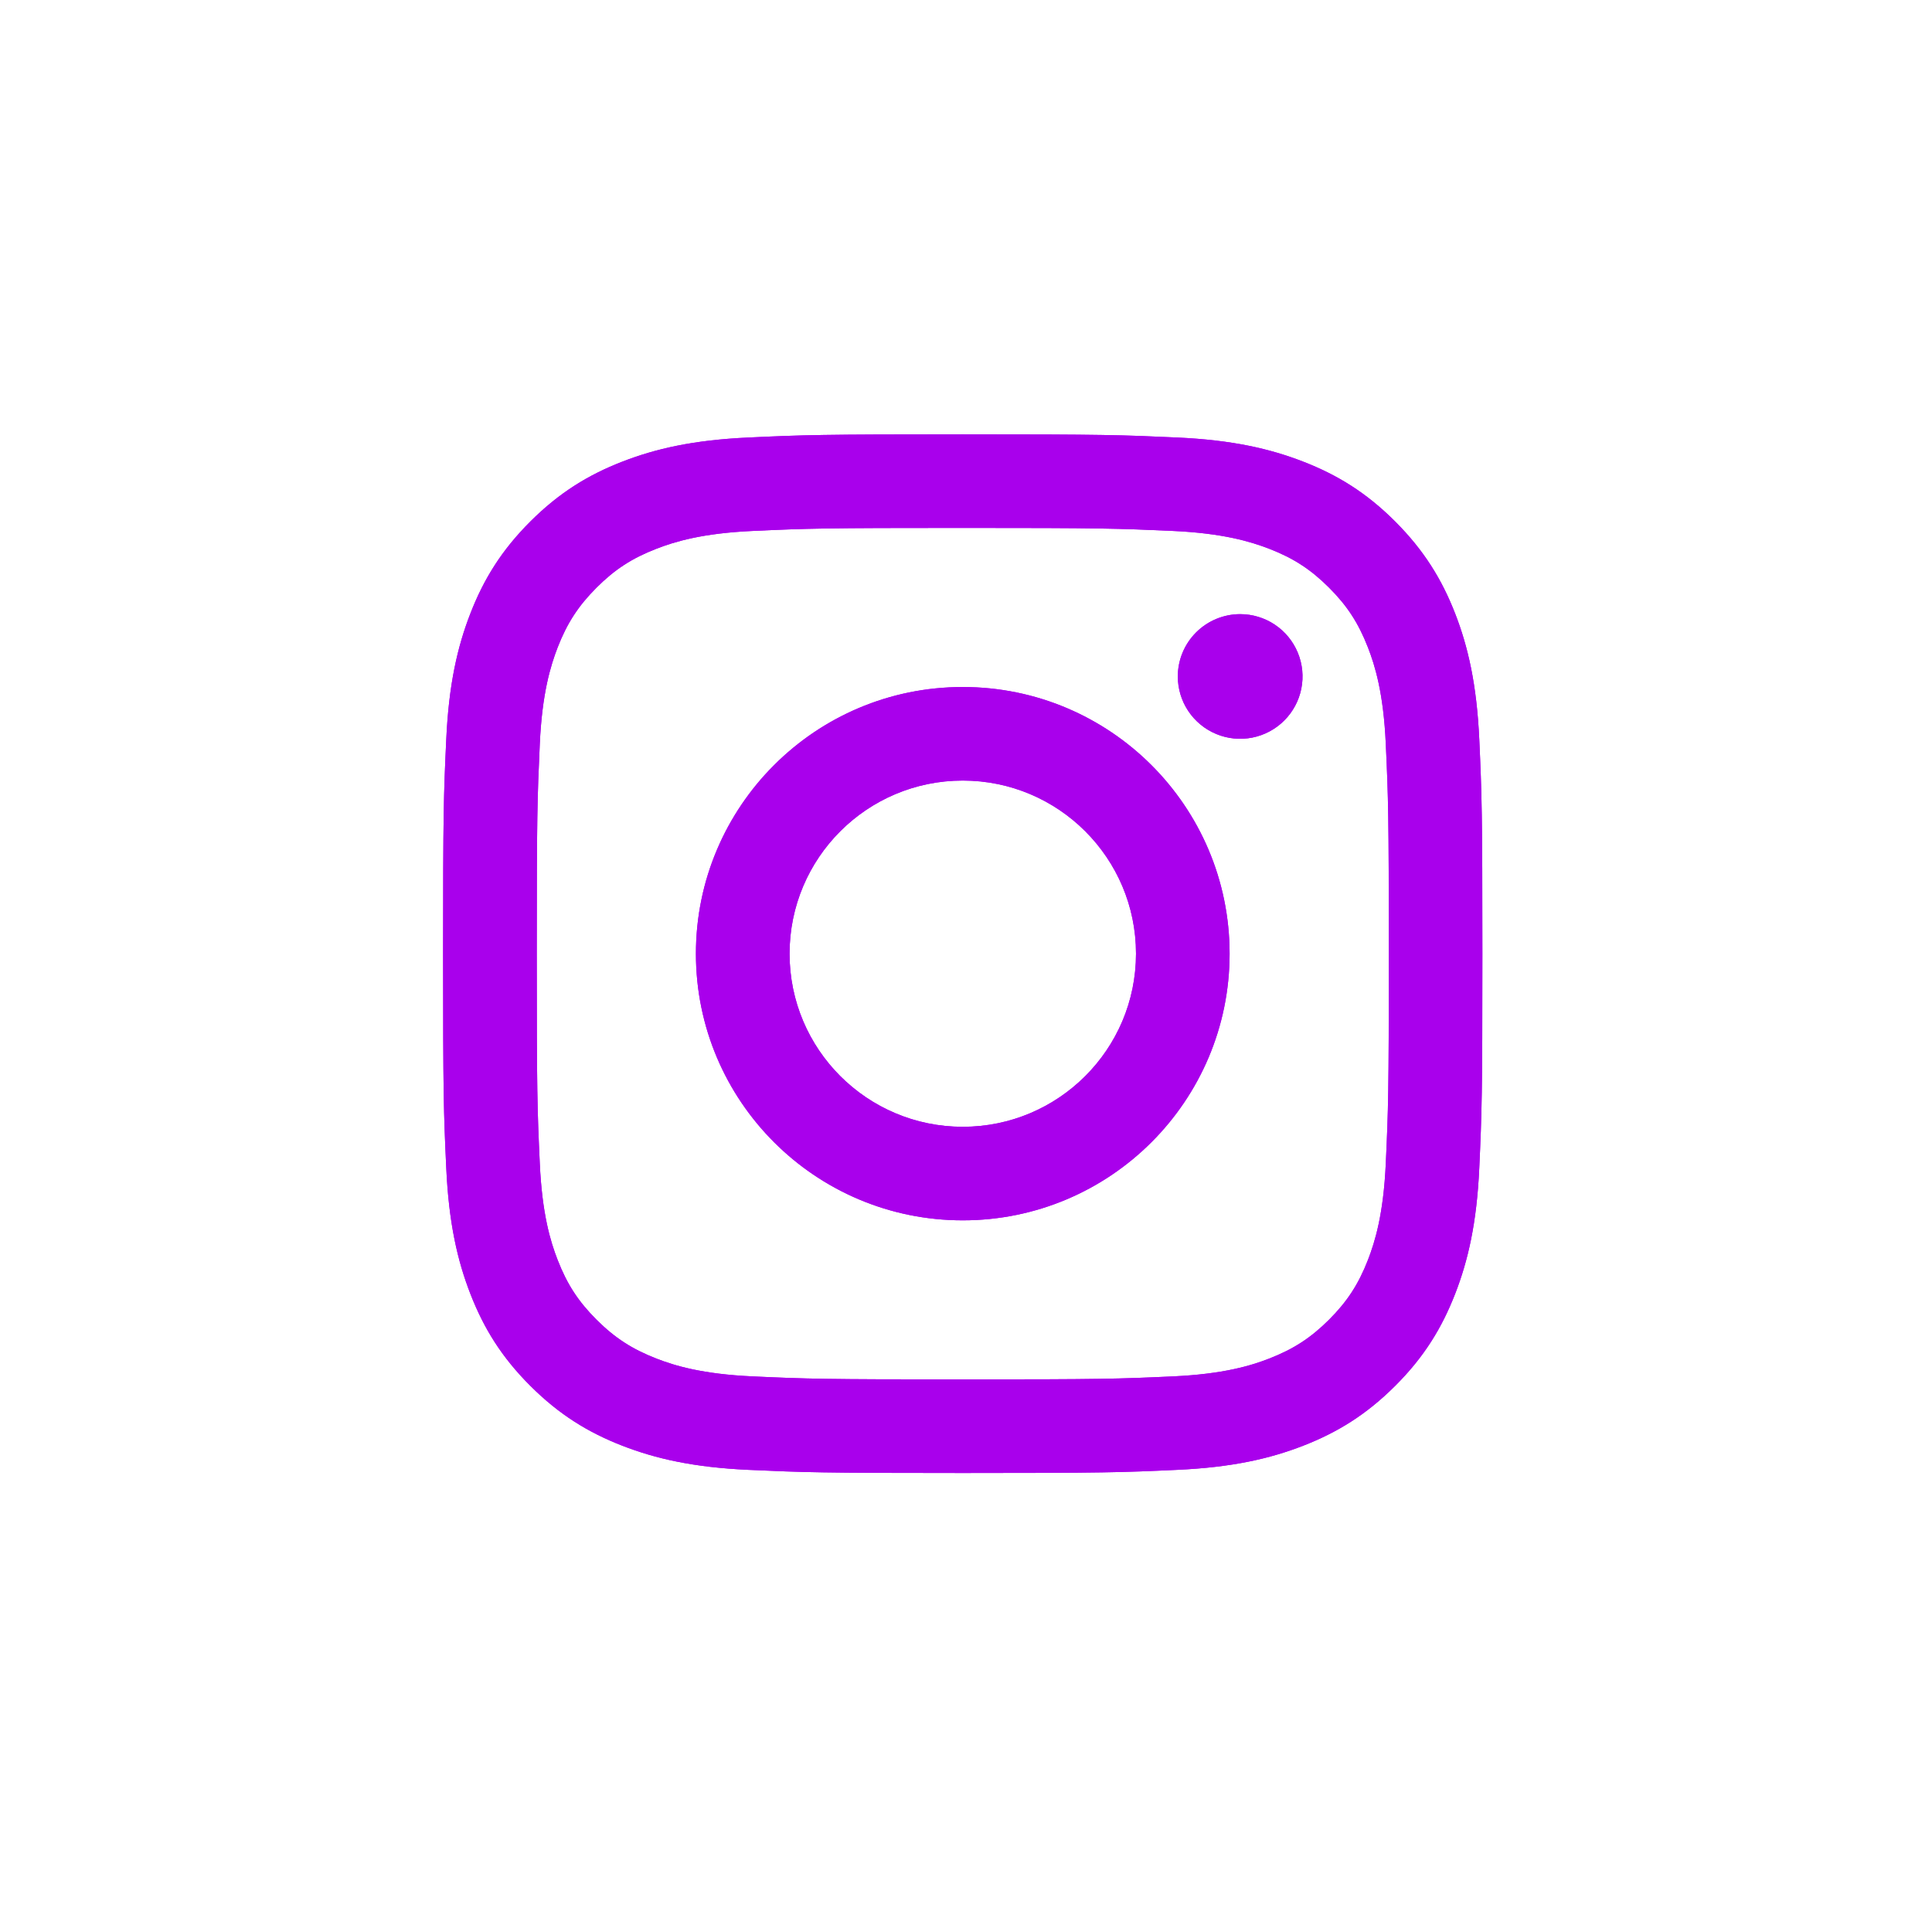 <?xml version="1.0" encoding="UTF-8"?> <svg xmlns="http://www.w3.org/2000/svg" width="93" height="92" viewBox="0 0 93 92" fill="none"><path d="M38.007 45.91C38.007 41.308 41.739 37.576 46.344 37.576C50.949 37.576 54.683 41.308 54.683 45.91C54.683 50.512 50.949 54.244 46.344 54.244C41.739 54.244 38.007 50.512 38.007 45.91ZM33.499 45.91C33.499 53 39.25 58.747 46.344 58.747C53.438 58.747 59.189 53 59.189 45.91C59.189 38.82 53.438 33.073 46.344 33.073C39.25 33.073 33.499 38.82 33.499 45.91ZM56.696 32.564C56.696 33.157 56.871 33.737 57.201 34.231C57.531 34.724 57.999 35.109 58.548 35.336C59.096 35.564 59.7 35.623 60.282 35.508C60.864 35.392 61.399 35.107 61.819 34.687C62.239 34.268 62.525 33.733 62.641 33.152C62.758 32.57 62.698 31.966 62.471 31.418C62.244 30.87 61.86 30.401 61.366 30.071C60.873 29.742 60.292 29.565 59.699 29.565H59.697C58.902 29.566 58.139 29.882 57.576 30.444C57.013 31.006 56.696 31.769 56.696 32.564ZM36.238 66.26C33.799 66.149 32.474 65.743 31.593 65.4C30.425 64.945 29.591 64.404 28.715 63.53C27.839 62.655 27.297 61.823 26.844 60.656C26.501 59.776 26.095 58.451 25.984 56.013C25.862 53.378 25.838 52.587 25.838 45.91C25.838 39.234 25.864 38.445 25.984 35.807C26.095 33.37 26.504 32.047 26.844 31.165C27.299 29.998 27.84 29.165 28.715 28.289C29.59 27.414 30.423 26.872 31.593 26.419C32.473 26.076 33.799 25.67 36.238 25.559C38.875 25.438 39.667 25.414 46.344 25.414C53.021 25.414 53.814 25.44 56.453 25.559C58.892 25.67 60.215 26.079 61.099 26.419C62.267 26.872 63.1 27.415 63.976 28.289C64.852 29.164 65.392 29.998 65.847 31.165C66.19 32.045 66.597 33.37 66.707 35.807C66.829 38.445 66.853 39.234 66.853 45.91C66.853 52.587 66.829 53.376 66.707 56.013C66.596 58.451 66.188 59.776 65.847 60.656C65.392 61.823 64.851 62.656 63.976 63.53C63.101 64.403 62.267 64.945 61.099 65.4C60.218 65.743 58.892 66.149 56.453 66.26C53.816 66.381 53.024 66.405 46.344 66.405C39.664 66.405 38.874 66.381 36.238 66.26ZM36.031 21.062C33.368 21.183 31.548 21.605 29.959 22.223C28.313 22.861 26.92 23.717 25.528 25.106C24.136 26.496 23.281 27.89 22.642 29.535C22.024 31.124 21.602 32.942 21.481 35.603C21.357 38.269 21.329 39.121 21.329 45.91C21.329 52.699 21.357 53.552 21.481 56.217C21.602 58.879 22.024 60.696 22.642 62.285C23.281 63.929 24.136 65.325 25.528 66.714C26.92 68.103 28.313 68.958 29.959 69.598C31.551 70.216 33.368 70.638 36.031 70.759C38.7 70.88 39.551 70.91 46.344 70.91C53.137 70.91 53.99 70.882 56.657 70.759C59.321 70.638 61.139 70.216 62.729 69.598C64.374 68.958 65.768 68.103 67.16 66.714C68.553 65.325 69.405 63.929 70.046 62.285C70.664 60.696 71.088 58.879 71.208 56.217C71.329 53.55 71.357 52.699 71.357 45.91C71.357 39.121 71.329 38.269 71.208 35.603C71.086 32.942 70.664 31.123 70.046 29.535C69.405 27.891 68.55 26.498 67.16 25.106C65.77 23.715 64.374 22.861 62.731 22.223C61.139 21.605 59.32 21.181 56.659 21.062C53.992 20.94 53.139 20.91 46.346 20.91C39.553 20.91 38.7 20.938 36.031 21.062Z" fill="#A900EC"></path><path d="M38.007 45.91C38.007 41.308 41.739 37.576 46.344 37.576C50.949 37.576 54.683 41.308 54.683 45.91C54.683 50.512 50.949 54.244 46.344 54.244C41.739 54.244 38.007 50.512 38.007 45.91ZM33.499 45.91C33.499 53 39.25 58.747 46.344 58.747C53.438 58.747 59.189 53 59.189 45.91C59.189 38.82 53.438 33.073 46.344 33.073C39.25 33.073 33.499 38.82 33.499 45.91ZM56.696 32.564C56.696 33.157 56.871 33.737 57.201 34.231C57.531 34.724 57.999 35.109 58.548 35.336C59.096 35.564 59.7 35.623 60.282 35.508C60.864 35.392 61.399 35.107 61.819 34.687C62.239 34.268 62.525 33.733 62.641 33.152C62.758 32.57 62.698 31.966 62.471 31.418C62.244 30.87 61.86 30.401 61.366 30.071C60.873 29.742 60.292 29.565 59.699 29.565H59.697C58.902 29.566 58.139 29.882 57.576 30.444C57.013 31.006 56.696 31.769 56.696 32.564ZM36.238 66.26C33.799 66.149 32.474 65.743 31.593 65.4C30.425 64.945 29.591 64.404 28.715 63.53C27.839 62.655 27.297 61.823 26.844 60.656C26.501 59.776 26.095 58.451 25.984 56.013C25.862 53.378 25.838 52.587 25.838 45.91C25.838 39.234 25.864 38.445 25.984 35.807C26.095 33.37 26.504 32.047 26.844 31.165C27.299 29.998 27.84 29.165 28.715 28.289C29.59 27.414 30.423 26.872 31.593 26.419C32.473 26.076 33.799 25.67 36.238 25.559C38.875 25.438 39.667 25.414 46.344 25.414C53.021 25.414 53.814 25.44 56.453 25.559C58.892 25.67 60.215 26.079 61.099 26.419C62.267 26.872 63.1 27.415 63.976 28.289C64.852 29.164 65.392 29.998 65.847 31.165C66.19 32.045 66.597 33.37 66.707 35.807C66.829 38.445 66.853 39.234 66.853 45.91C66.853 52.587 66.829 53.376 66.707 56.013C66.596 58.451 66.188 59.776 65.847 60.656C65.392 61.823 64.851 62.656 63.976 63.53C63.101 64.403 62.267 64.945 61.099 65.4C60.218 65.743 58.892 66.149 56.453 66.26C53.816 66.381 53.024 66.405 46.344 66.405C39.664 66.405 38.874 66.381 36.238 66.26ZM36.031 21.062C33.368 21.183 31.548 21.605 29.959 22.223C28.313 22.861 26.92 23.717 25.528 25.106C24.136 26.496 23.281 27.89 22.642 29.535C22.024 31.124 21.602 32.942 21.481 35.603C21.357 38.269 21.329 39.121 21.329 45.91C21.329 52.699 21.357 53.552 21.481 56.217C21.602 58.879 22.024 60.696 22.642 62.285C23.281 63.929 24.136 65.325 25.528 66.714C26.92 68.103 28.313 68.958 29.959 69.598C31.551 70.216 33.368 70.638 36.031 70.759C38.7 70.88 39.551 70.91 46.344 70.91C53.137 70.91 53.99 70.882 56.657 70.759C59.321 70.638 61.139 70.216 62.729 69.598C64.374 68.958 65.768 68.103 67.16 66.714C68.553 65.325 69.405 63.929 70.046 62.285C70.664 60.696 71.088 58.879 71.208 56.217C71.329 53.55 71.357 52.699 71.357 45.91C71.357 39.121 71.329 38.269 71.208 35.603C71.086 32.942 70.664 31.123 70.046 29.535C69.405 27.891 68.55 26.498 67.16 25.106C65.77 23.715 64.374 22.861 62.731 22.223C61.139 21.605 59.32 21.181 56.659 21.062C53.992 20.94 53.139 20.91 46.346 20.91C39.553 20.91 38.7 20.938 36.031 21.062Z" fill="#A900EC"></path></svg> 